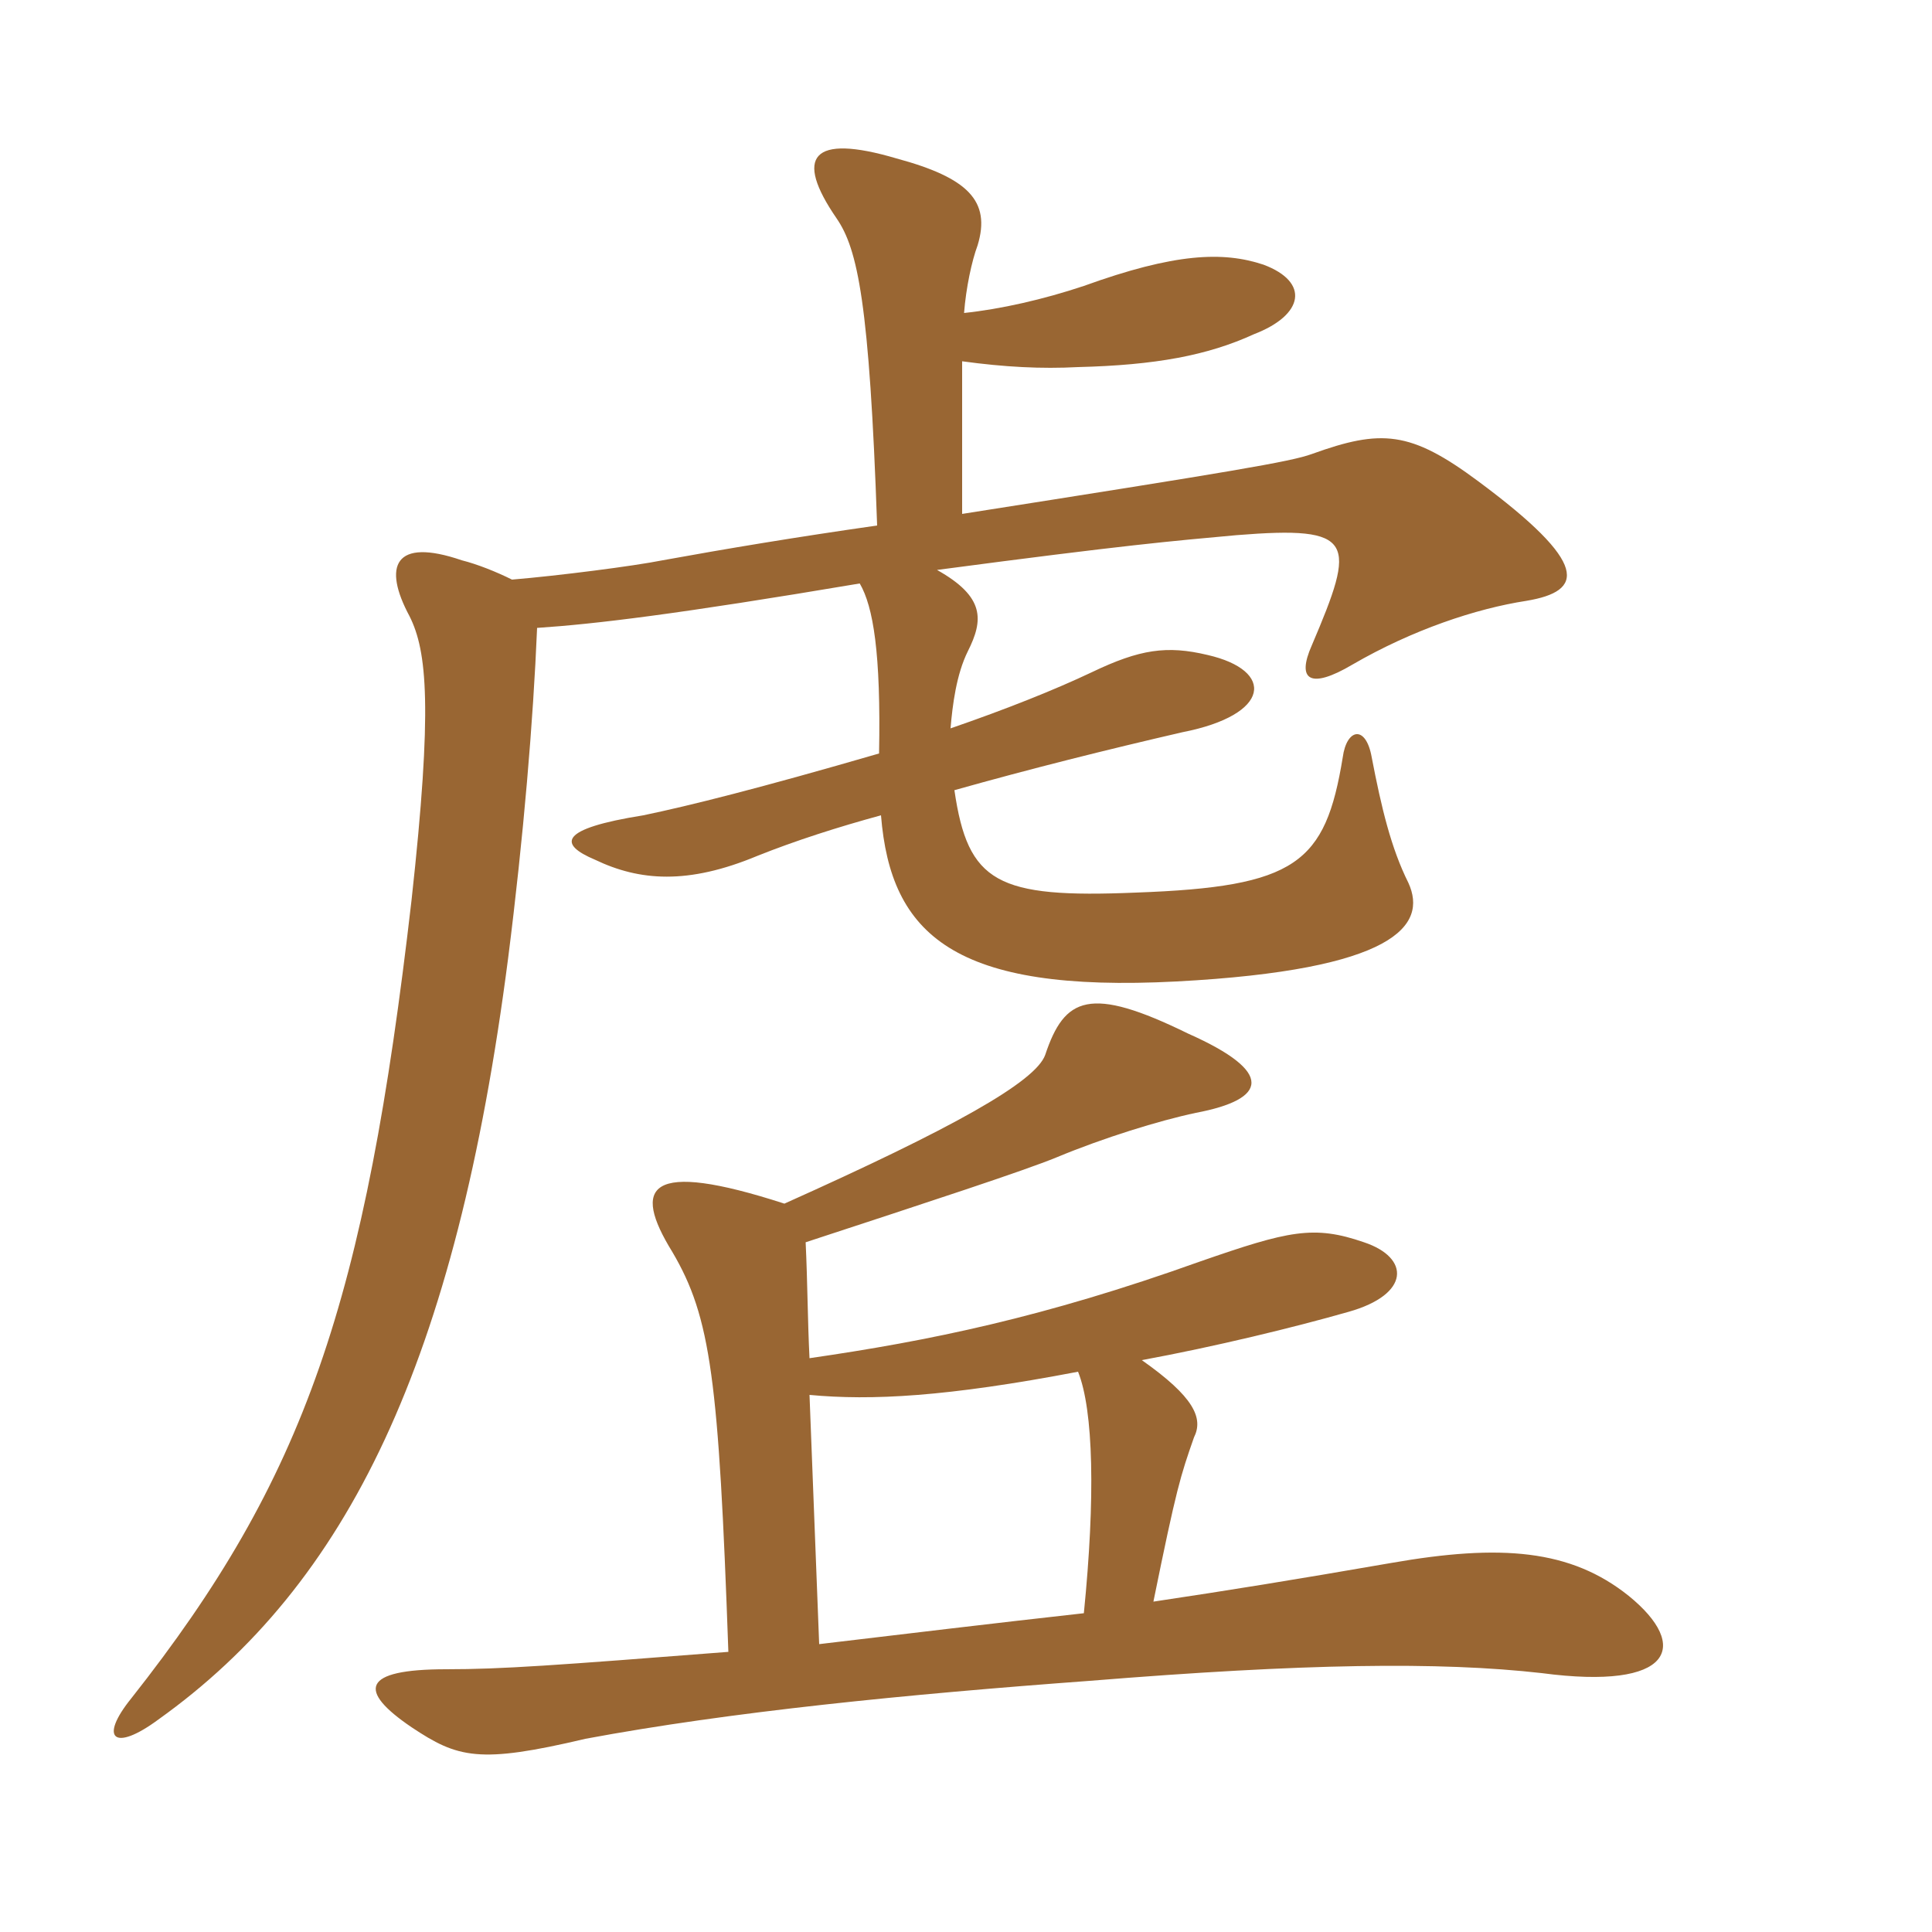 <svg xmlns="http://www.w3.org/2000/svg" xmlns:xlink="http://www.w3.org/1999/xlink" width="150" height="150"><path fill="#996633" padding="10" d="M62.85 108.30C67.65 108.75 73.50 108.45 83.70 106.50C84.90 109.50 85.05 116.25 84.15 125.25C77.40 126 69.90 126.90 63.60 127.65ZM62.55 96.45C72.15 93.30 79.50 90.90 82.05 89.85C85.65 88.35 90 87 92.85 86.40C98.40 85.35 99 83.25 92.25 80.25C84.60 76.50 82.65 77.40 81.15 81.90C80.40 84 73.95 87.60 60.90 93.45C50.25 90 49.05 92.10 52.20 97.20C55.20 102.30 55.80 107.10 56.55 128.25C43.05 129.30 39 129.60 34.65 129.60C28.05 129.60 27.75 131.25 31.95 134.10C35.55 136.50 37.20 136.95 45.45 135C56.70 132.90 70.35 131.55 84.60 130.50C101.25 129.15 111.75 129 119.70 129.90C129.90 131.25 131.25 127.80 126.45 123.90C121.95 120.30 116.55 119.85 108 121.35C100.20 122.70 95.55 123.45 89.55 124.35C91.35 115.50 91.65 114.60 92.70 111.60C93.45 110.10 92.70 108.45 88.65 105.60C94.35 104.55 100.50 103.05 104.70 101.85C109.50 100.50 109.50 97.65 105.90 96.45C102 95.10 100.05 95.55 93.15 97.95C81 102.30 72.15 104.10 62.85 105.45C62.70 102.45 62.70 99.60 62.55 96.45ZM68.10 40.80C61.80 41.70 56.40 42.60 51.45 43.50C49.20 43.95 43.35 44.70 39.75 45C38.55 44.40 37.05 43.80 35.85 43.50C30.60 41.70 29.70 43.95 31.80 47.85C33.15 50.55 33.60 54.90 31.95 69.90C28.35 101.10 23.70 114.75 10.20 131.85C7.65 135 8.85 136.05 12.30 133.50C27 123 35.40 105.75 39.45 74.40C40.65 64.95 41.40 55.95 41.70 48.75C46.20 48.45 52.50 47.70 66.75 45.30C67.80 47.10 68.40 50.70 68.25 58.50C58.95 61.20 53.55 62.55 49.95 63.30C43.35 64.35 43.35 65.55 46.20 66.75C49.65 68.40 53.40 68.70 58.80 66.45C61.80 65.25 65.10 64.20 68.40 63.30C69.15 72.60 74.10 77.10 91.35 76.20C108.30 75.30 110.85 71.85 109.35 68.55C108 65.85 107.25 62.70 106.50 58.80C106.05 56.25 104.55 56.55 104.25 58.80C102.90 67.05 100.65 68.85 88.20 69.30C77.40 69.75 75.15 68.55 74.10 61.35C79.95 59.70 85.95 58.20 91.80 56.85C98.70 55.50 99 52.05 93.75 50.85C90.60 50.10 88.50 50.40 84.75 52.20C81.90 53.55 78.15 55.05 73.80 56.55C73.95 54.75 74.25 52.35 75.15 50.55C76.35 48.15 76.50 46.35 72.75 44.25C87.45 42.30 91.05 42 96 41.55C105.30 40.80 105.30 42 101.85 50.10C100.65 52.80 101.70 53.55 105 51.60C109.65 48.90 114.60 47.25 118.50 46.65C123 45.90 123.45 43.80 114.75 37.35C109.50 33.45 107.25 33.30 101.85 35.25C100.20 35.85 95.70 36.60 74.70 39.90L74.70 28.05C78 28.50 80.85 28.65 83.70 28.50C89.70 28.35 93.75 27.60 97.35 25.95C101.25 24.45 101.70 21.90 98.10 20.55C94.95 19.50 91.20 19.65 84.15 22.20C81 23.25 77.70 24 74.85 24.30C75 22.35 75.45 20.25 75.90 19.05C76.95 15.60 75.15 13.80 69.60 12.30C63 10.35 61.65 12.15 64.95 16.95C66.60 19.35 67.50 23.55 68.10 40.80Z"/></svg>
